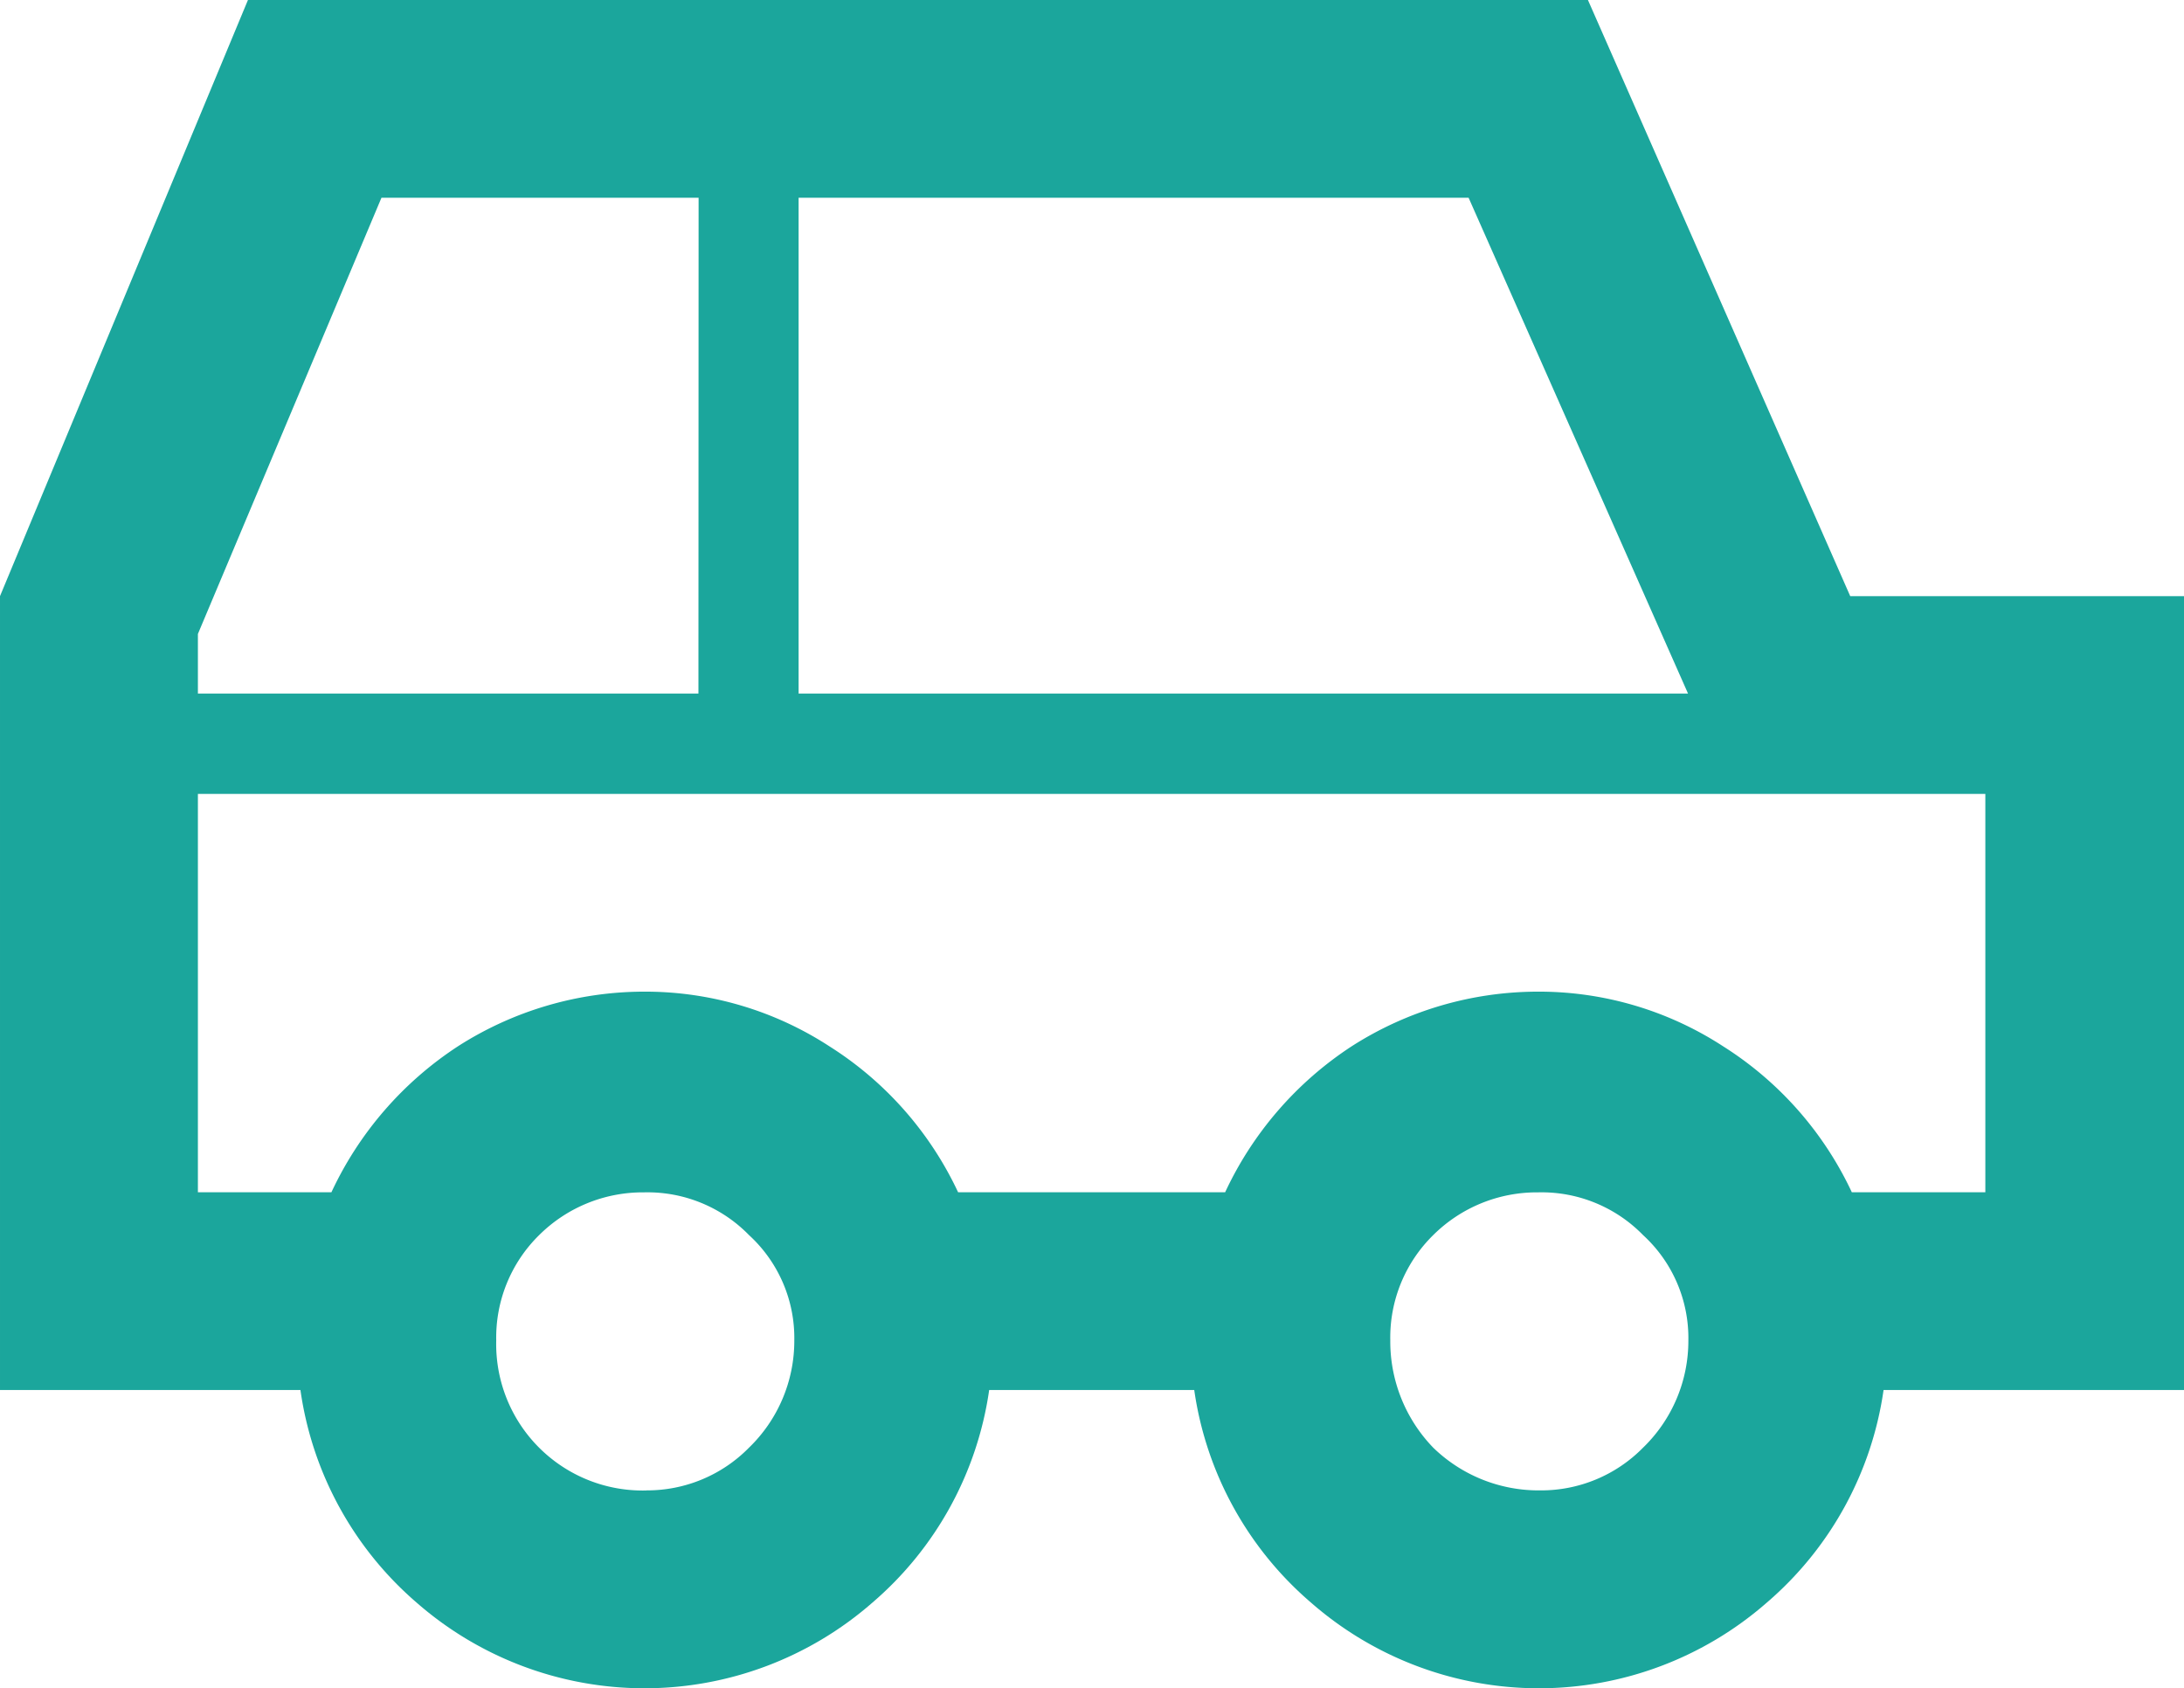 <svg xmlns="http://www.w3.org/2000/svg" width="25.879" height="20" fill="#1BA69C" viewBox="0 0 25.879 20">
  <path id="Path_11925" data-name="Path 11925" d="M241.286,1638.353h-3.758l-2.175,5.168v.706H253.01l-2.6-5.874h-7.939v5.874h-1.187Zm-5.933,7.063v4.72h1.582a4.168,4.168,0,0,1,1.5-1.73,4.094,4.094,0,0,1,2.2-.647,4,4,0,0,1,2.2.647,4.1,4.1,0,0,1,1.526,1.73h3.164a4.168,4.168,0,0,1,1.5-1.73,4.094,4.094,0,0,1,2.2-.647,4,4,0,0,1,2.2.647,4.1,4.1,0,0,1,1.526,1.73h1.582v-4.72Zm1.215,7.063h-3.56v-9.406l2.938-7.063h15.878l3.108,7.063h3.955v9.406h-3.56a4.078,4.078,0,0,1-1.384,2.519,4.1,4.1,0,0,1-5.4,0,4.078,4.078,0,0,1-1.384-2.519h-2.43a4.078,4.078,0,0,1-1.384,2.519,4.1,4.1,0,0,1-5.4,0A4.078,4.078,0,0,1,236.568,1652.479Zm4.1,1.189a1.692,1.692,0,0,0,1.215-.506,1.76,1.76,0,0,0,.537-1.271,1.653,1.653,0,0,0-.537-1.248,1.68,1.68,0,0,0-1.243-.506,1.741,1.741,0,0,0-1.243.506,1.7,1.7,0,0,0-.509,1.248,1.735,1.735,0,0,0,1.78,1.778Zm10.594,0a1.692,1.692,0,0,0,1.215-.506,1.76,1.76,0,0,0,.537-1.271,1.653,1.653,0,0,0-.537-1.248,1.68,1.68,0,0,0-1.243-.506,1.741,1.741,0,0,0-1.243.506,1.7,1.7,0,0,0-.509,1.248,1.81,1.81,0,0,0,.509,1.271,1.79,1.79,0,0,0,1.243.506Z" transform="translate(-233.008 -1636.01)"></path>
</svg>
